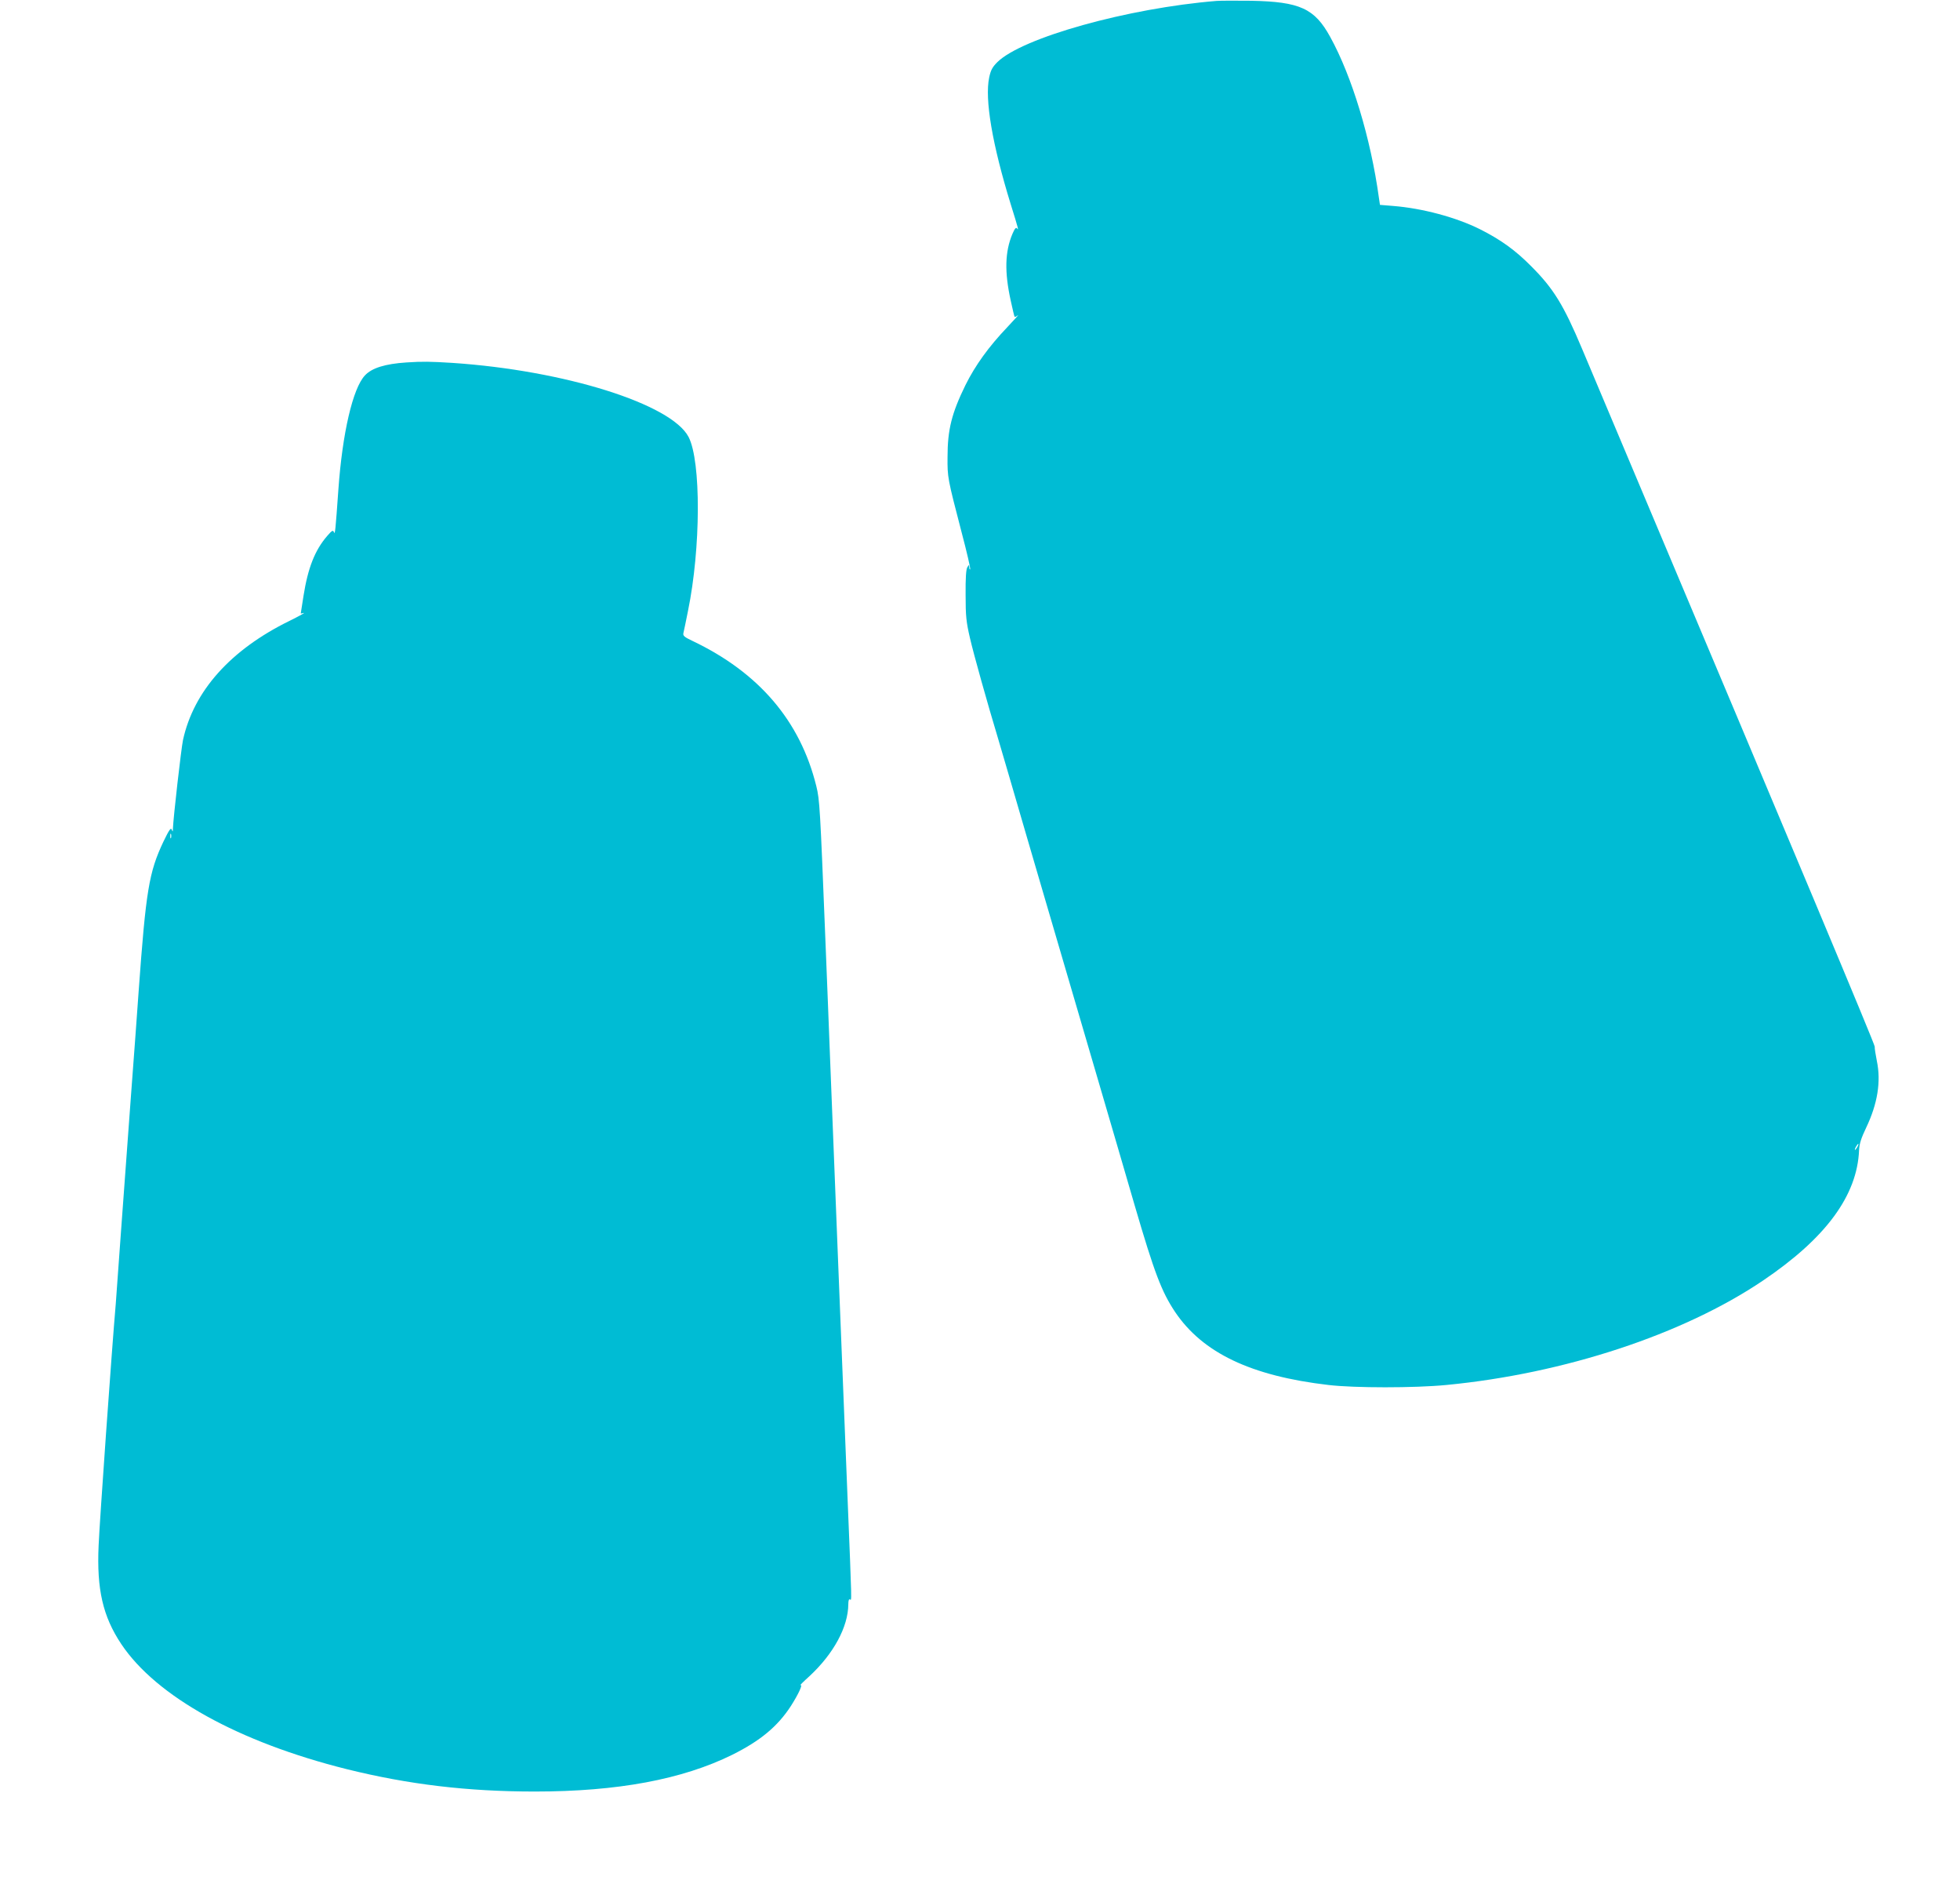 <?xml version="1.0" standalone="no"?>
<!DOCTYPE svg PUBLIC "-//W3C//DTD SVG 20010904//EN"
 "http://www.w3.org/TR/2001/REC-SVG-20010904/DTD/svg10.dtd">
<svg version="1.0" xmlns="http://www.w3.org/2000/svg"
 width="1280pt" height="1228pt" viewBox="0 0 1280 1228"
 preserveAspectRatio="xMidYMid meet">
<g transform="translate(0,1228) scale(0.1,-0.1)"
fill="#00bcd4" stroke="none">
<path d="M7945 12274 c-579 -47 -1270 -240 -1432 -400 -33 -33 -43 -53 -53
-100 -30 -142 20 -437 141 -829 50 -160 53 -174 41 -157 -6 10 -15 0 -30 -35
-49 -116 -53 -248 -11 -438 12 -55 23 -102 25 -104 2 -2 12 2 21 10 10 7 -21
-27 -69 -78 -121 -127 -209 -249 -273 -378 -90 -184 -117 -291 -117 -470 -1
-133 0 -138 91 -488 35 -132 60 -241 57 -245 -3 -3 -6 3 -6 14 -1 18 -1 18
-13 -1 -8 -14 -12 -71 -11 -180 0 -139 4 -176 28 -280 25 -109 113 -423 186
-665 15 -52 46 -158 69 -235 22 -77 77 -264 121 -415 44 -151 98 -336 120
-410 22 -74 98 -335 170 -580 72 -245 148 -506 170 -580 22 -74 76 -259 120
-410 44 -151 99 -338 121 -415 128 -438 175 -561 263 -693 180 -267 495 -418
1002 -477 170 -20 561 -20 769 0 770 74 1547 330 2067 681 412 278 617 556
629 854 2 41 14 78 46 145 75 157 98 302 70 436 -8 41 -15 83 -14 94 0 17
-508 1229 -1628 3885 -101 239 -229 543 -284 674 -120 285 -186 392 -331 537
-104 105 -198 173 -335 242 -156 78 -377 137 -567 152 l-86 7 -7 47 c-53 386
-176 793 -318 1050 -102 186 -198 230 -517 236 -96 1 -197 1 -225 -1z m4185
-7484 c-6 -11 -13 -20 -16 -20 -2 0 0 9 6 20 6 11 13 20 16 20 2 0 0 -9 -6
-20z"/>
<path d="M2655 9913 c-139 -9 -227 -36 -272 -85 -79 -84 -147 -377 -173 -743
-19 -267 -22 -301 -29 -281 -6 16 -12 13 -45 -25 -80 -93 -125 -208 -154 -391
l-18 -115 20 4 c12 3 -31 -21 -94 -52 -385 -189 -625 -458 -695 -778 -12 -58
-63 -505 -66 -582 0 -18 -1 -19 -8 -2 -5 14 -18 -5 -54 -80 -94 -199 -114
-317 -162 -983 -8 -113 -30 -419 -50 -680 -19 -261 -48 -659 -65 -885 -16
-225 -32 -437 -34 -470 -26 -299 -106 -1428 -112 -1579 -13 -286 28 -463 148
-643 229 -343 768 -641 1473 -817 403 -100 789 -146 1228 -146 540 0 963 79
1289 240 183 91 296 185 382 317 50 78 82 147 63 137 -7 -3 20 24 60 60 157
146 252 321 253 469 0 23 4 36 10 32 13 -8 14 -51 -15 663 -14 339 -43 1072
-65 1627 -22 556 -44 1125 -50 1265 -5 140 -19 482 -30 760 -34 854 -37 908
-59 996 -105 426 -375 742 -810 949 -51 24 -62 33 -58 50 3 11 16 76 30 145
84 409 86 977 4 1136 -112 216 -811 435 -1542 484 -145 9 -195 10 -300 3z
m-1538 -3105 c-3 -7 -5 -2 -5 12 0 14 2 19 5 13 2 -7 2 -19 0 -25z"/>
</g>
</svg>
